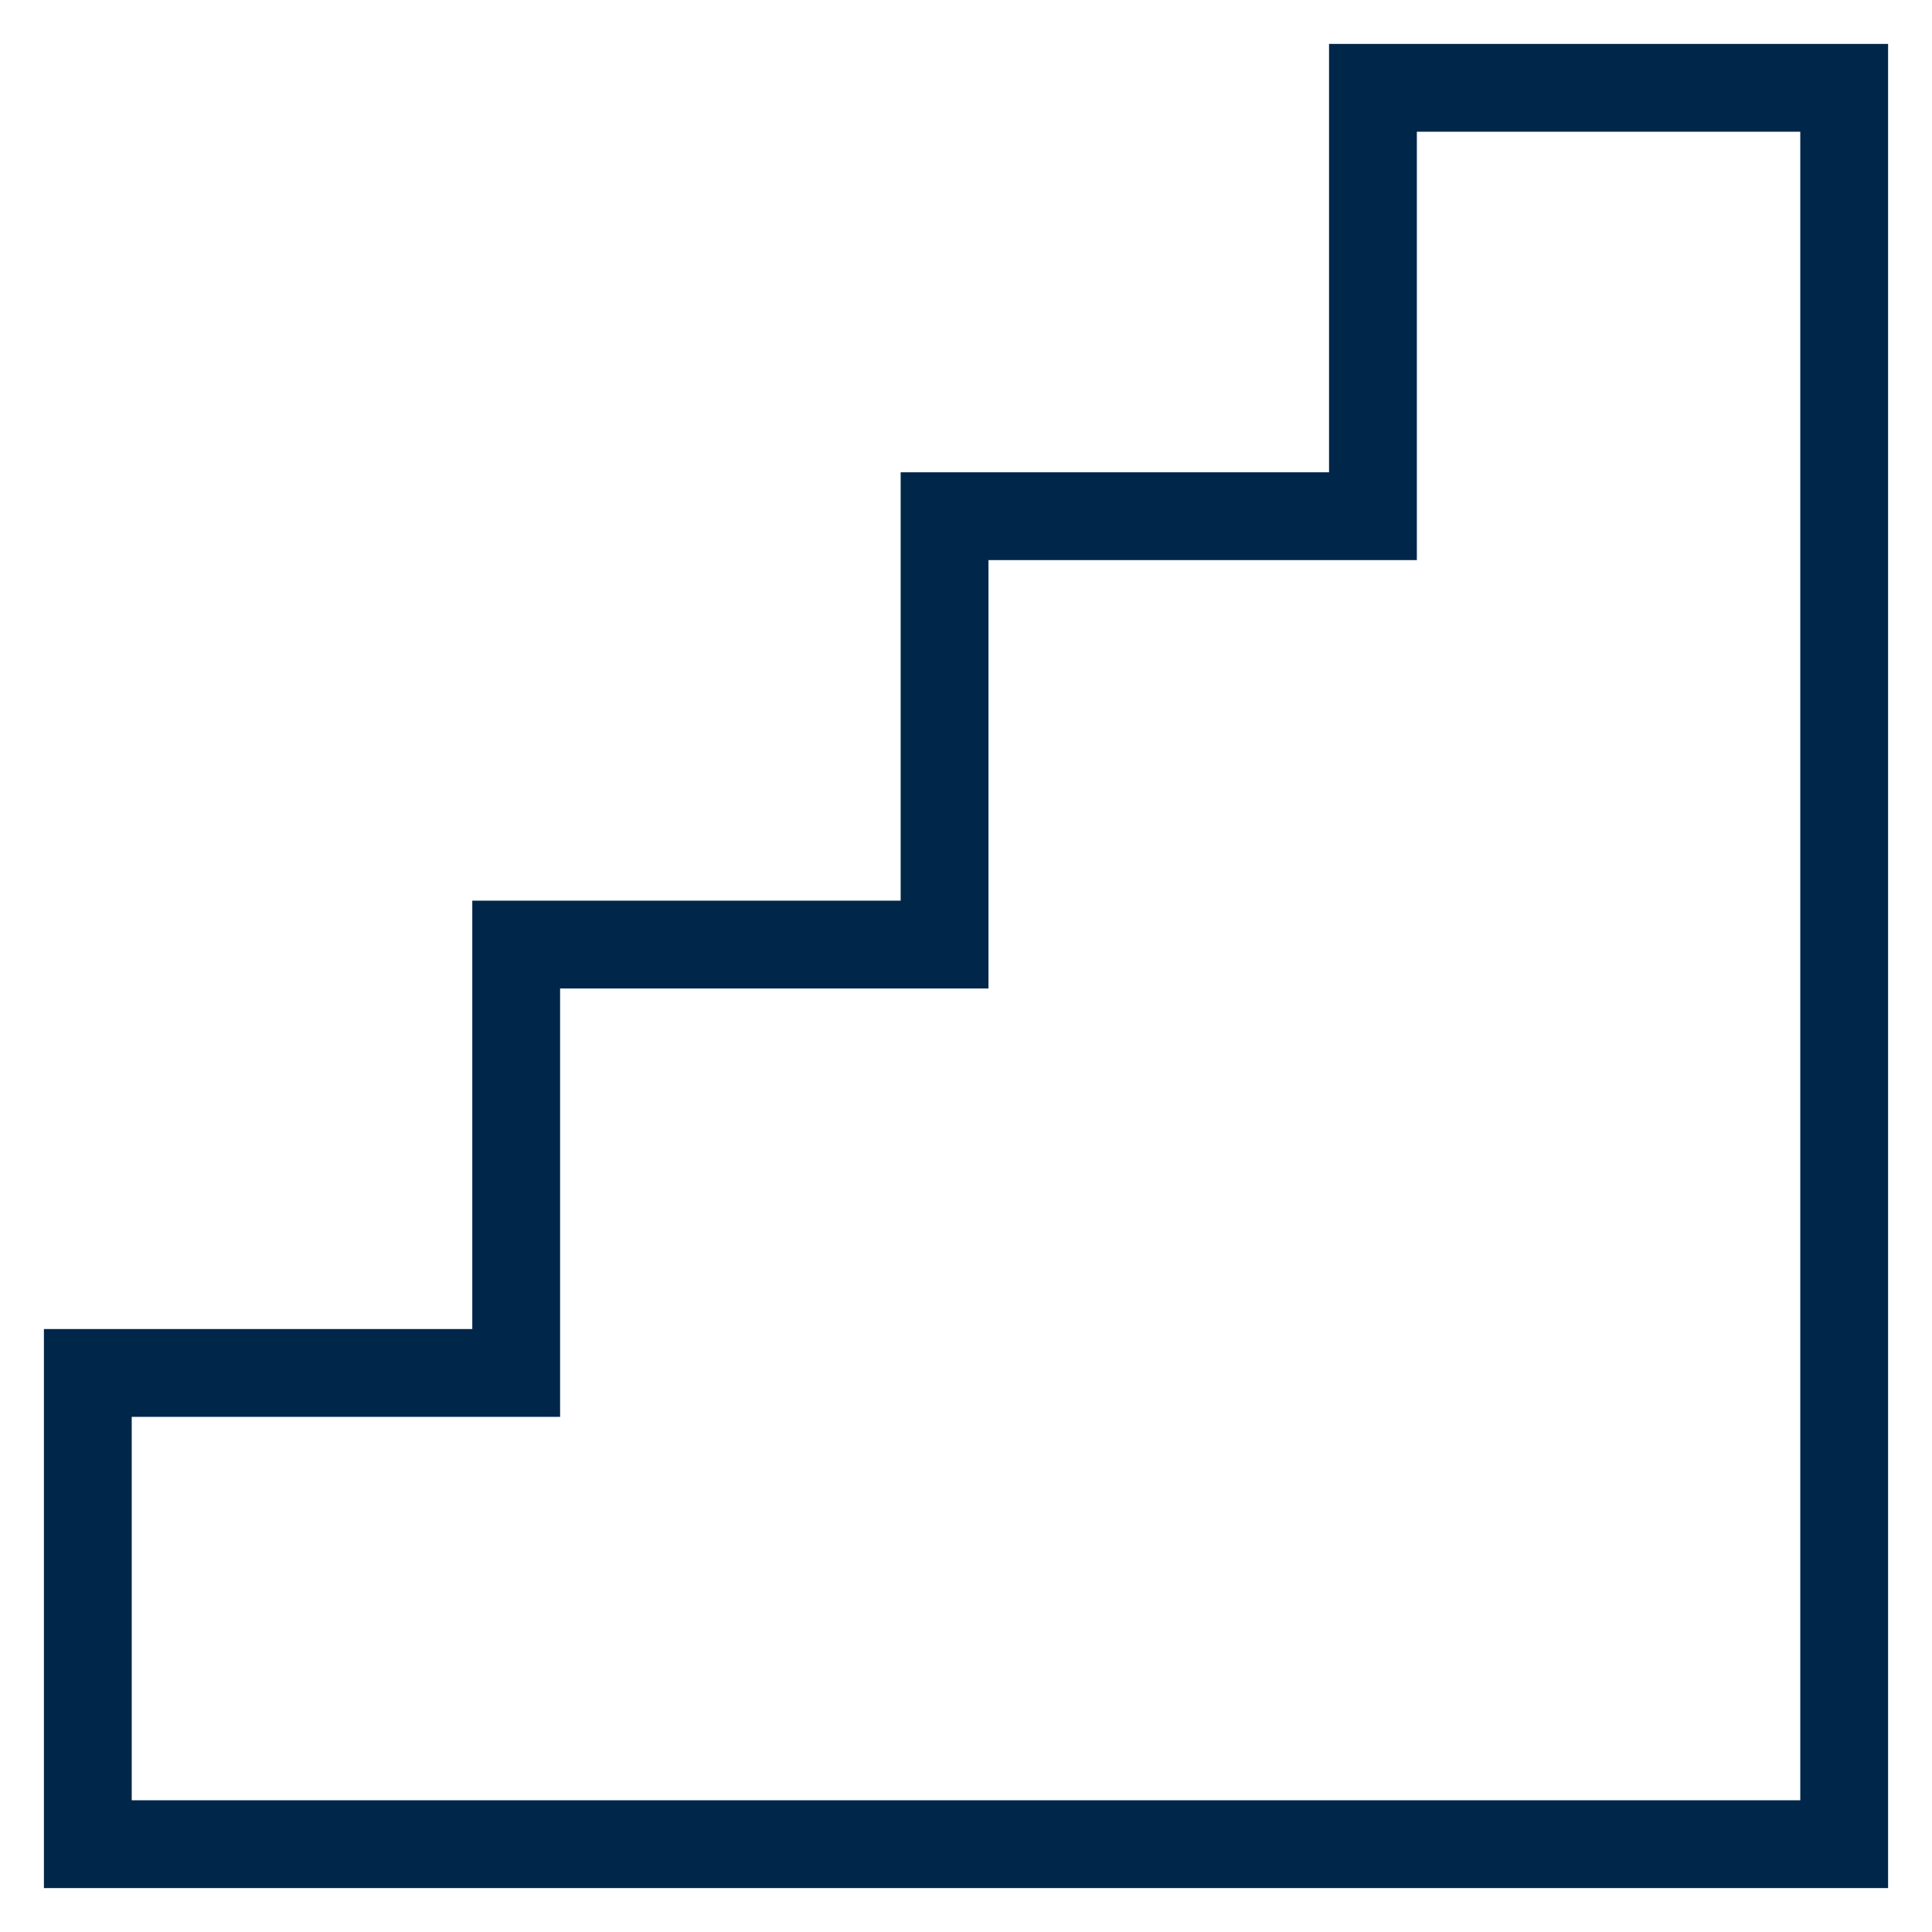 <svg width="22" height="22" viewBox="0 0 22 22" fill="none" xmlns="http://www.w3.org/2000/svg">
<path d="M15.634 1V5.878H10.756V10.756H5.878V15.634H1V21H21V1H15.634Z" stroke="#002749" stroke-miterlimit="10"/>
</svg>
